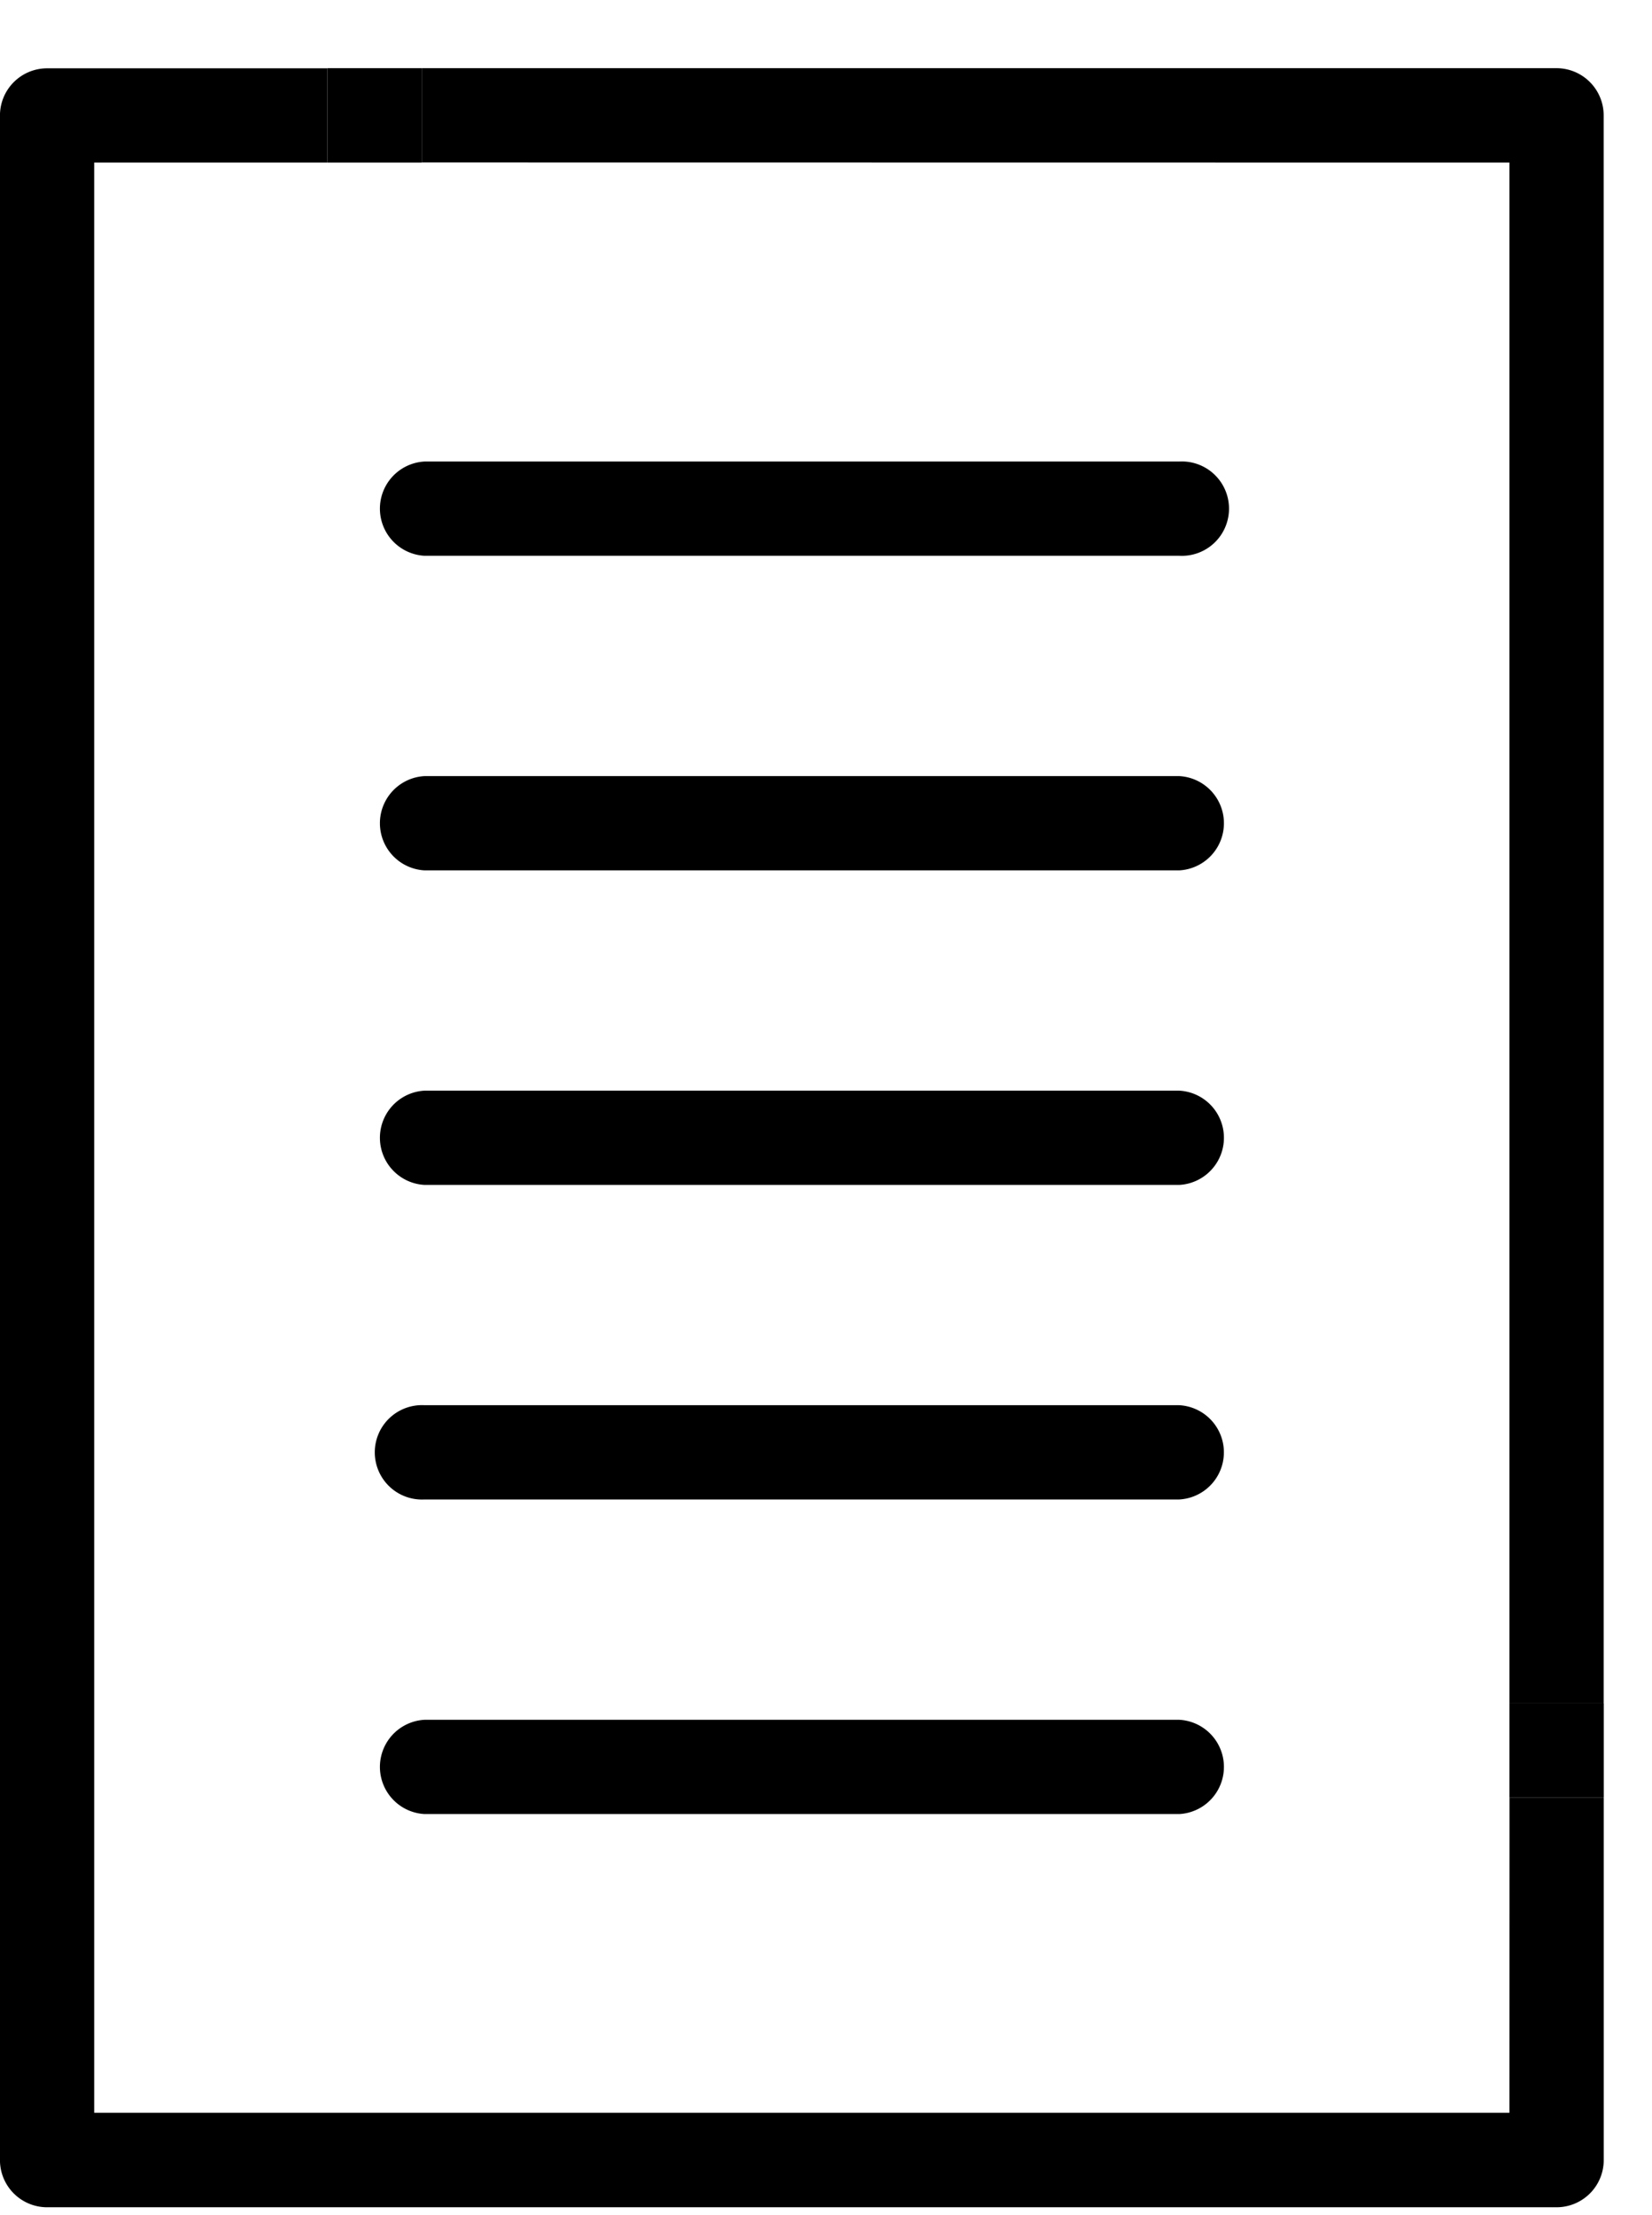 <svg xmlns="http://www.w3.org/2000/svg" width="47" height="63" viewBox="0 0 47.334 63"><path d="M12.164 15.696h21.625a1.352 1.352 0 1 0 0-2.7H12.164a1.352 1.352 0 0 0 0 2.7M12.164 24.707H33.79a1.352 1.352 0 0 0 0-2.7H12.164a1.352 1.352 0 0 0 0 2.7M12.164 33.717H33.79a1.352 1.352 0 0 0 0-2.7H12.164a1.352 1.352 0 0 0 0 2.7M12.164 42.727h21.625a1.352 1.352 0 0 0 0-2.7H12.164a1.352 1.352 0 1 0 0 2.7ZM12.164 51.738H33.79a1.352 1.352 0 0 0 0-2.7H12.164a1.352 1.352 0 0 0 0 2.7"/><path d="M43.249 4.433v44.134h2.7V3.081a1.352 1.352 0 0 0-1.352-1.352H12.084v2.7Z"/><path d="M43.249 60.295H2.699V4.433h6.682v-2.7H1.352A1.351 1.351 0 0 0-.001 3.082v58.567a1.351 1.351 0 0 0 1.352 1.352h43.248a1.351 1.351 0 0 0 1.352-1.352V51.271h-2.7Z"/><path d="M9.381 1.729h2.703v2.704H9.381zM43.249 48.567h2.703v2.703h-2.703z"/></svg>